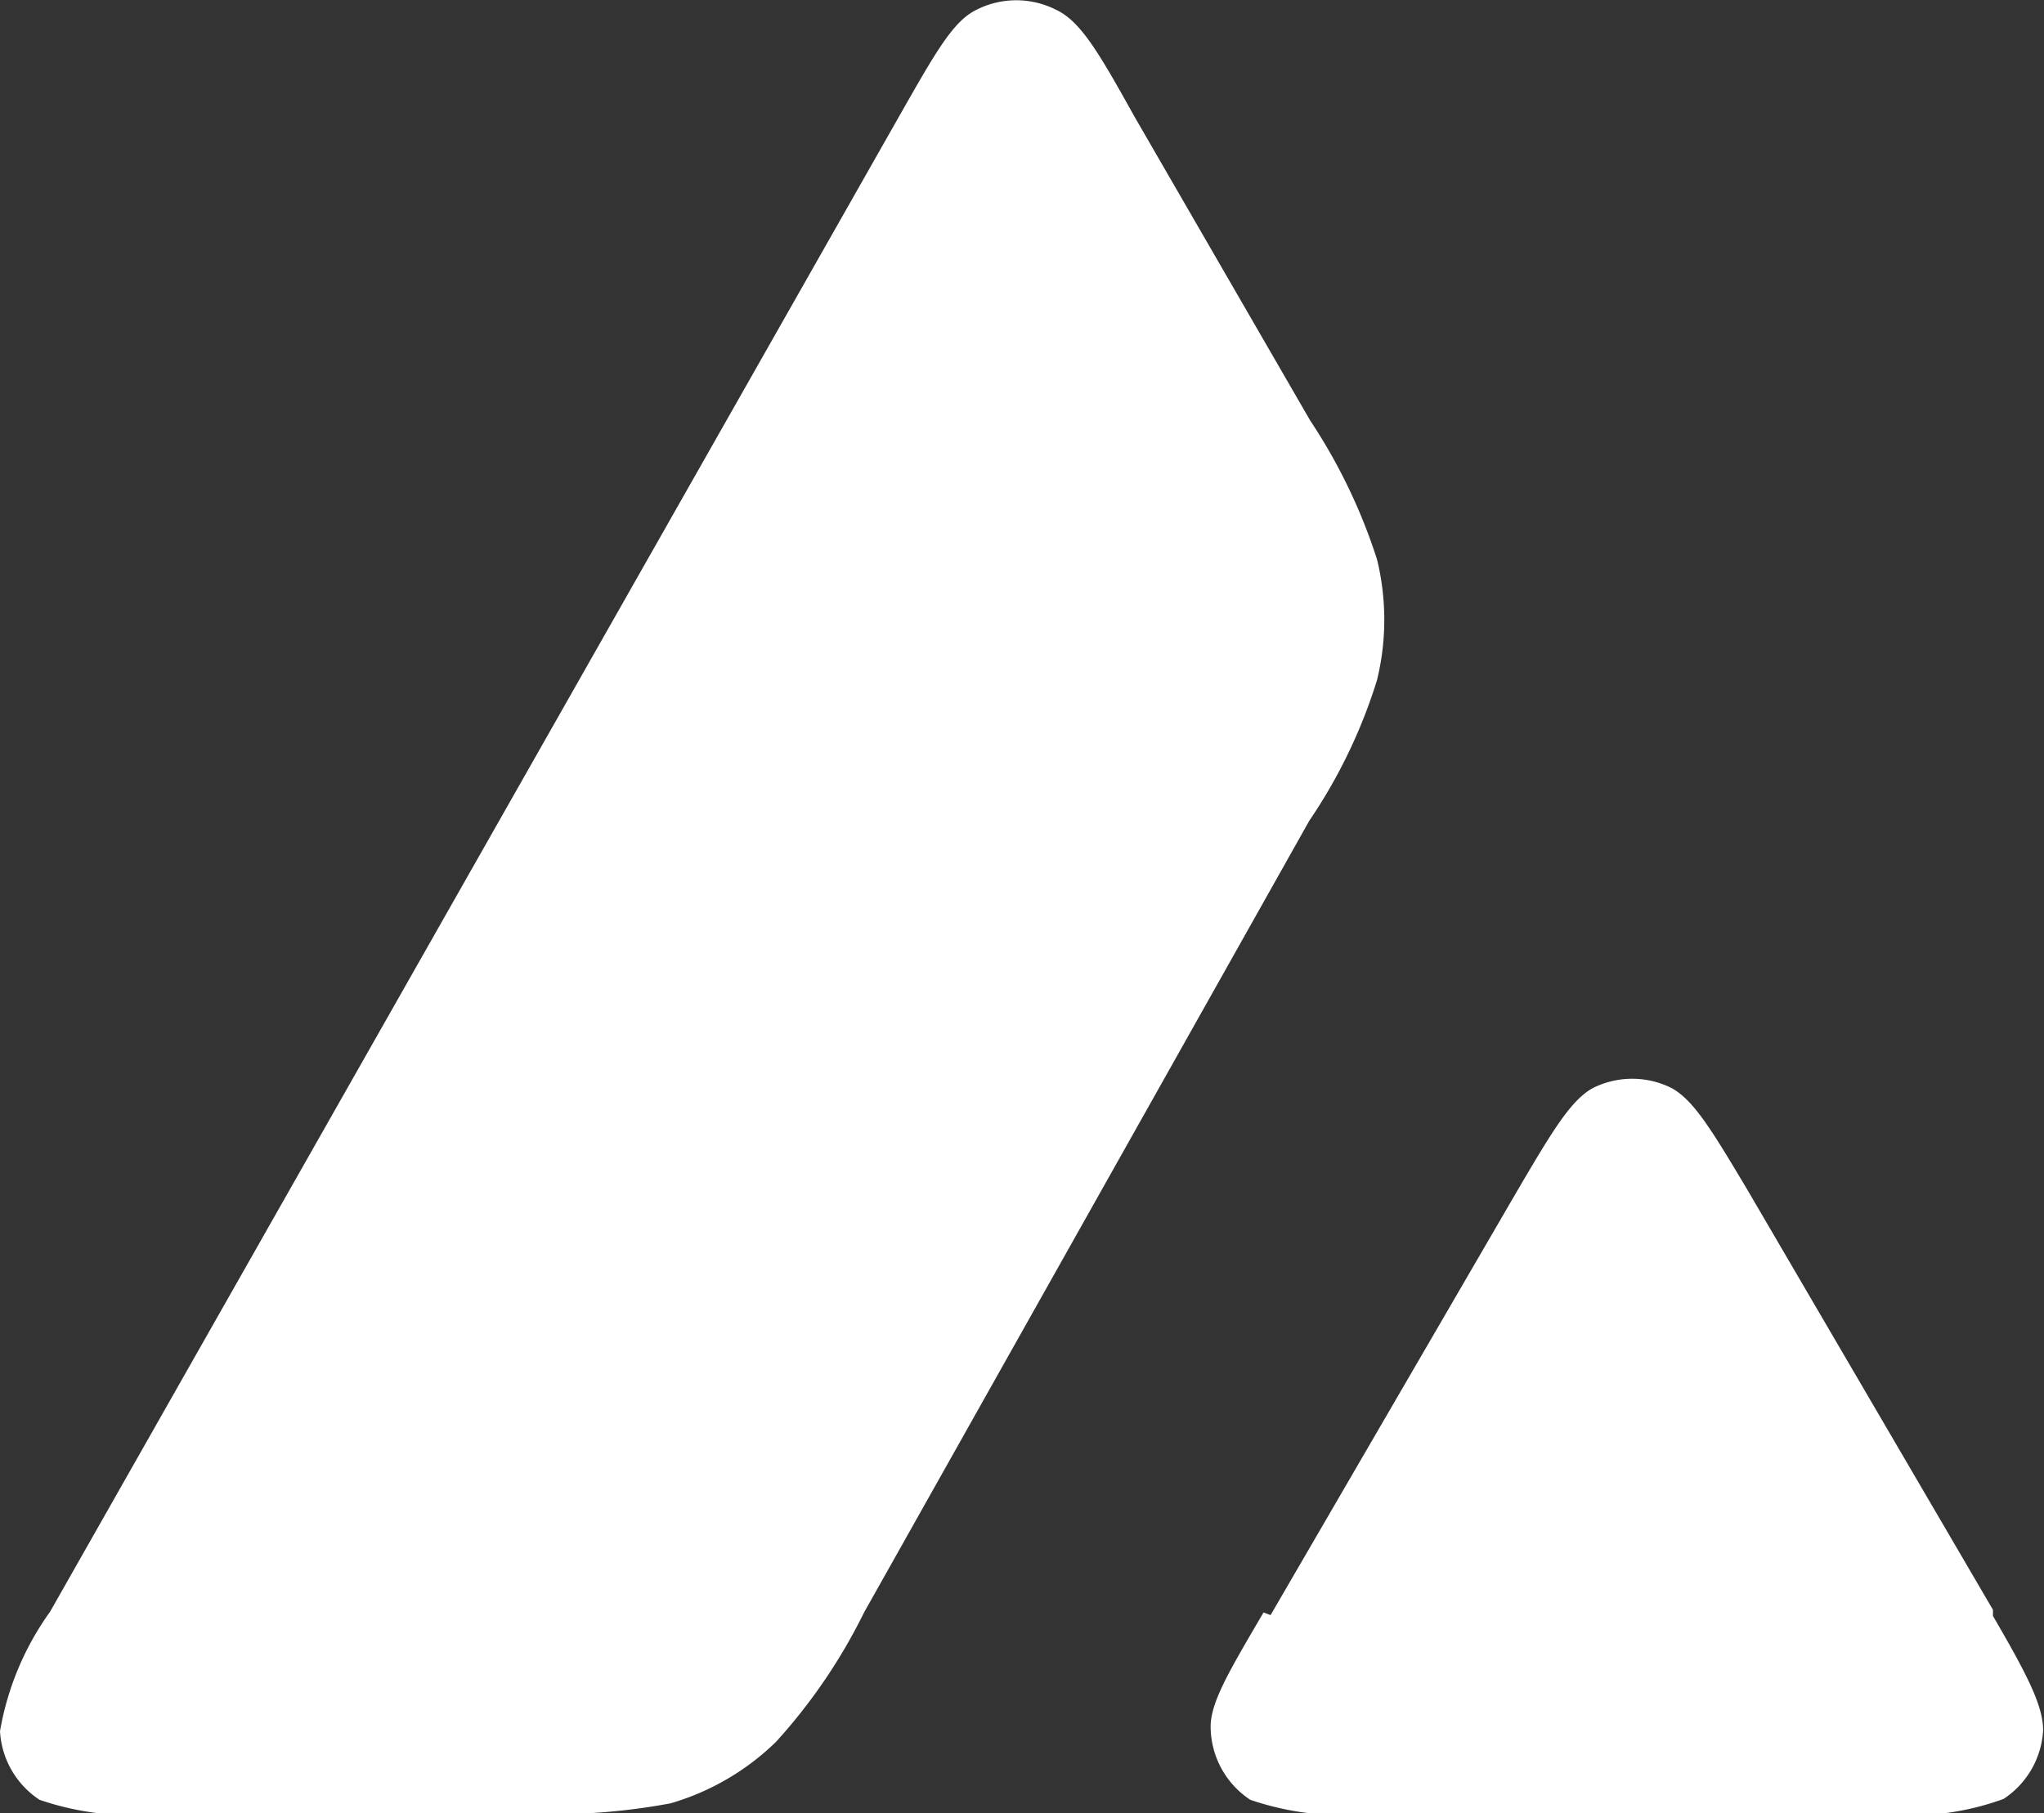 <svg xmlns="http://www.w3.org/2000/svg" viewBox="0 0 23.23 20.61"><rect x="0" y="0" width="23.23" height="20.61" fill="#333333" stroke="none"/><defs><style>.cls-1{fill:#fff;}</style></defs><g id="Layer_2" data-name="Layer 2"><g id="Layer_1-2" data-name="Layer 1"><path class="cls-1" d="M.45,20.46a3.28,3.28,0,0,0,1.47.15H5.83a7.29,7.29,0,0,0,1.79-.11,2.86,2.86,0,0,0,1.2-.7,6.35,6.35,0,0,0,1-1.47l0,0,5.06-9a6,6,0,0,0,.77-1.6,2.89,2.89,0,0,0,0-1.37,6.36,6.36,0,0,0-.76-1.58v0l-2-3.46C12.49.6,12.28.24,12,.11a1,1,0,0,0-.9,0c-.27.13-.47.49-.88,1.21l-9.65,17A3.28,3.28,0,0,0,0,19.68,1,1,0,0,0,.45,20.46Z"/><path class="cls-1" d="M14.36,18.33c-.41.7-.62,1.05-.6,1.34a1,1,0,0,0,.45.79,3.31,3.31,0,0,0,1.48.15h5.6a3.12,3.12,0,0,0,1.48-.16,1,1,0,0,0,.45-.78c0-.28-.18-.63-.57-1.3l0-.07-2.8-4.79,0,0c-.4-.67-.6-1-.85-1.14a1,1,0,0,0-.9,0c-.25.14-.46.49-.87,1.19l-2.79,4.8Z"/></g></g></svg>